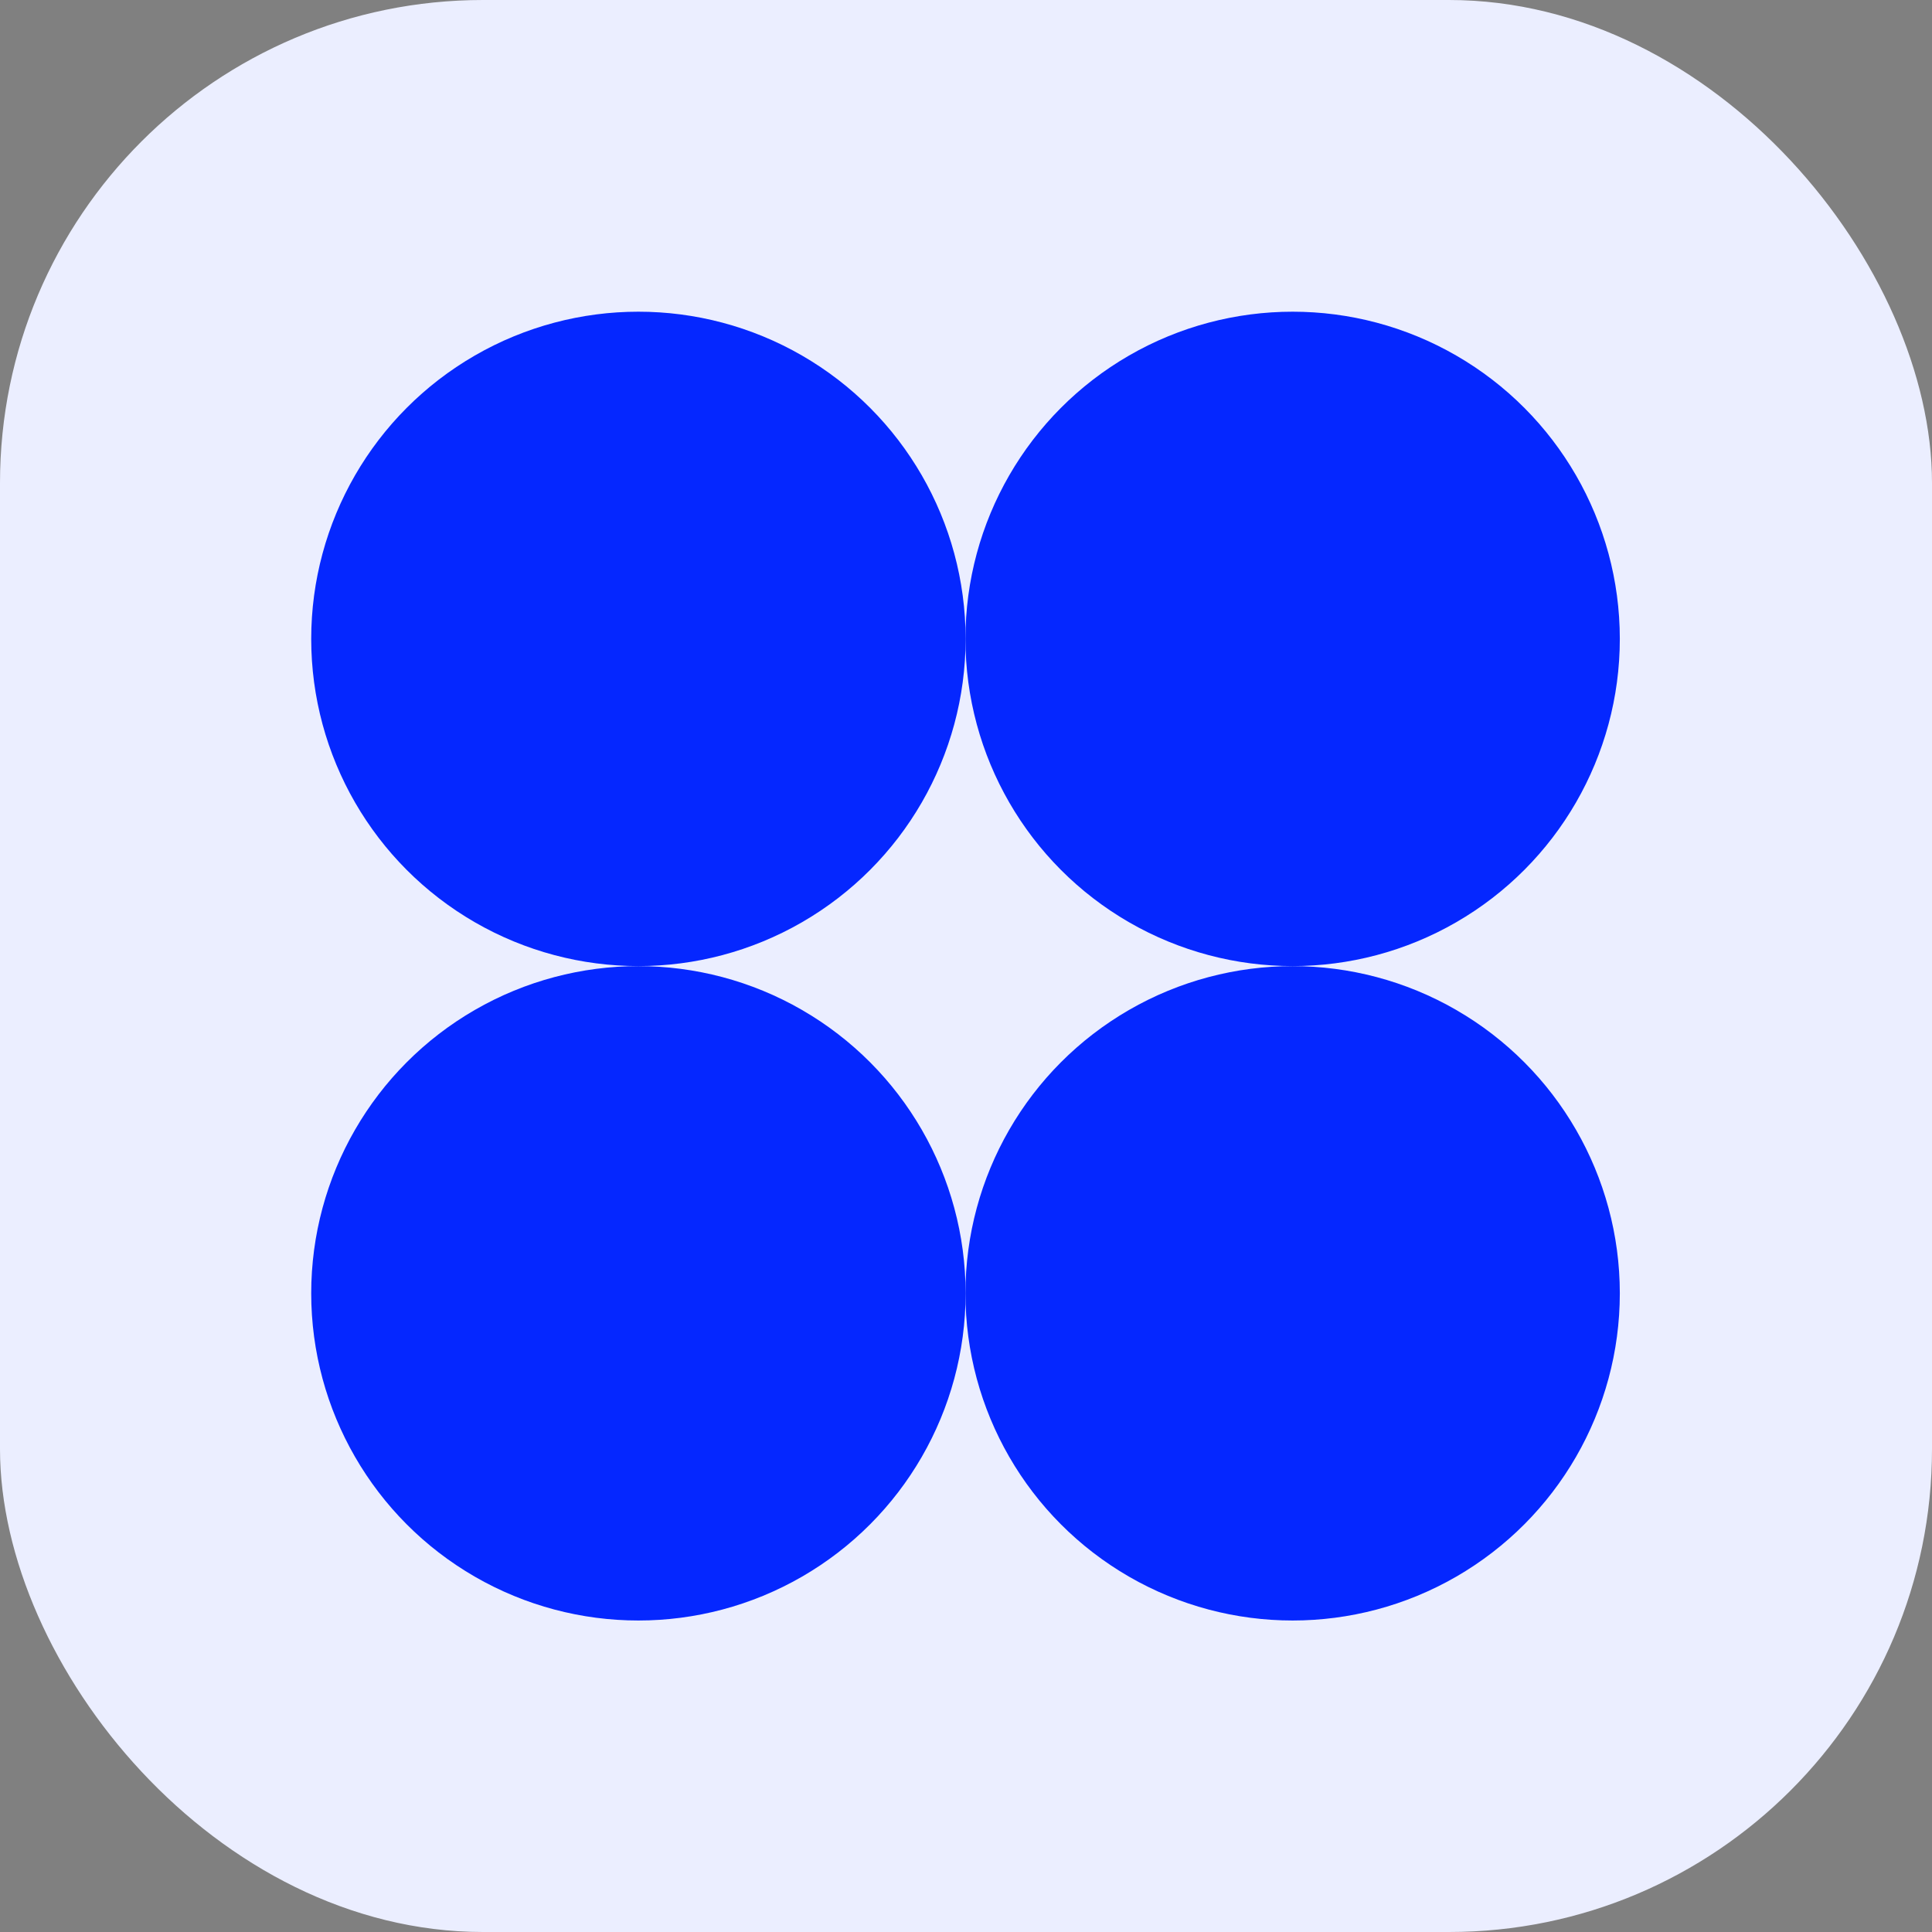<svg width="48" height="48" viewBox="0 0 48 48" fill="none" xmlns="http://www.w3.org/2000/svg">
<rect x="0" y="0" width="48" height="48" fill="#808080" stroke="none"/>
<rect width="48" height="48" rx="12" fill="#EBEEFF"/>
<circle cx="15.861" cy="32.132" r="8.129" fill="#0527FF"/>
<circle cx="15.861" cy="15.873" r="8.129" fill="#0527FF"/>
<circle cx="32.115" cy="32.132" r="8.129" fill="#0527FF"/>
<circle cx="32.115" cy="15.873" r="8.129" fill="#0527FF"/>
</svg>
